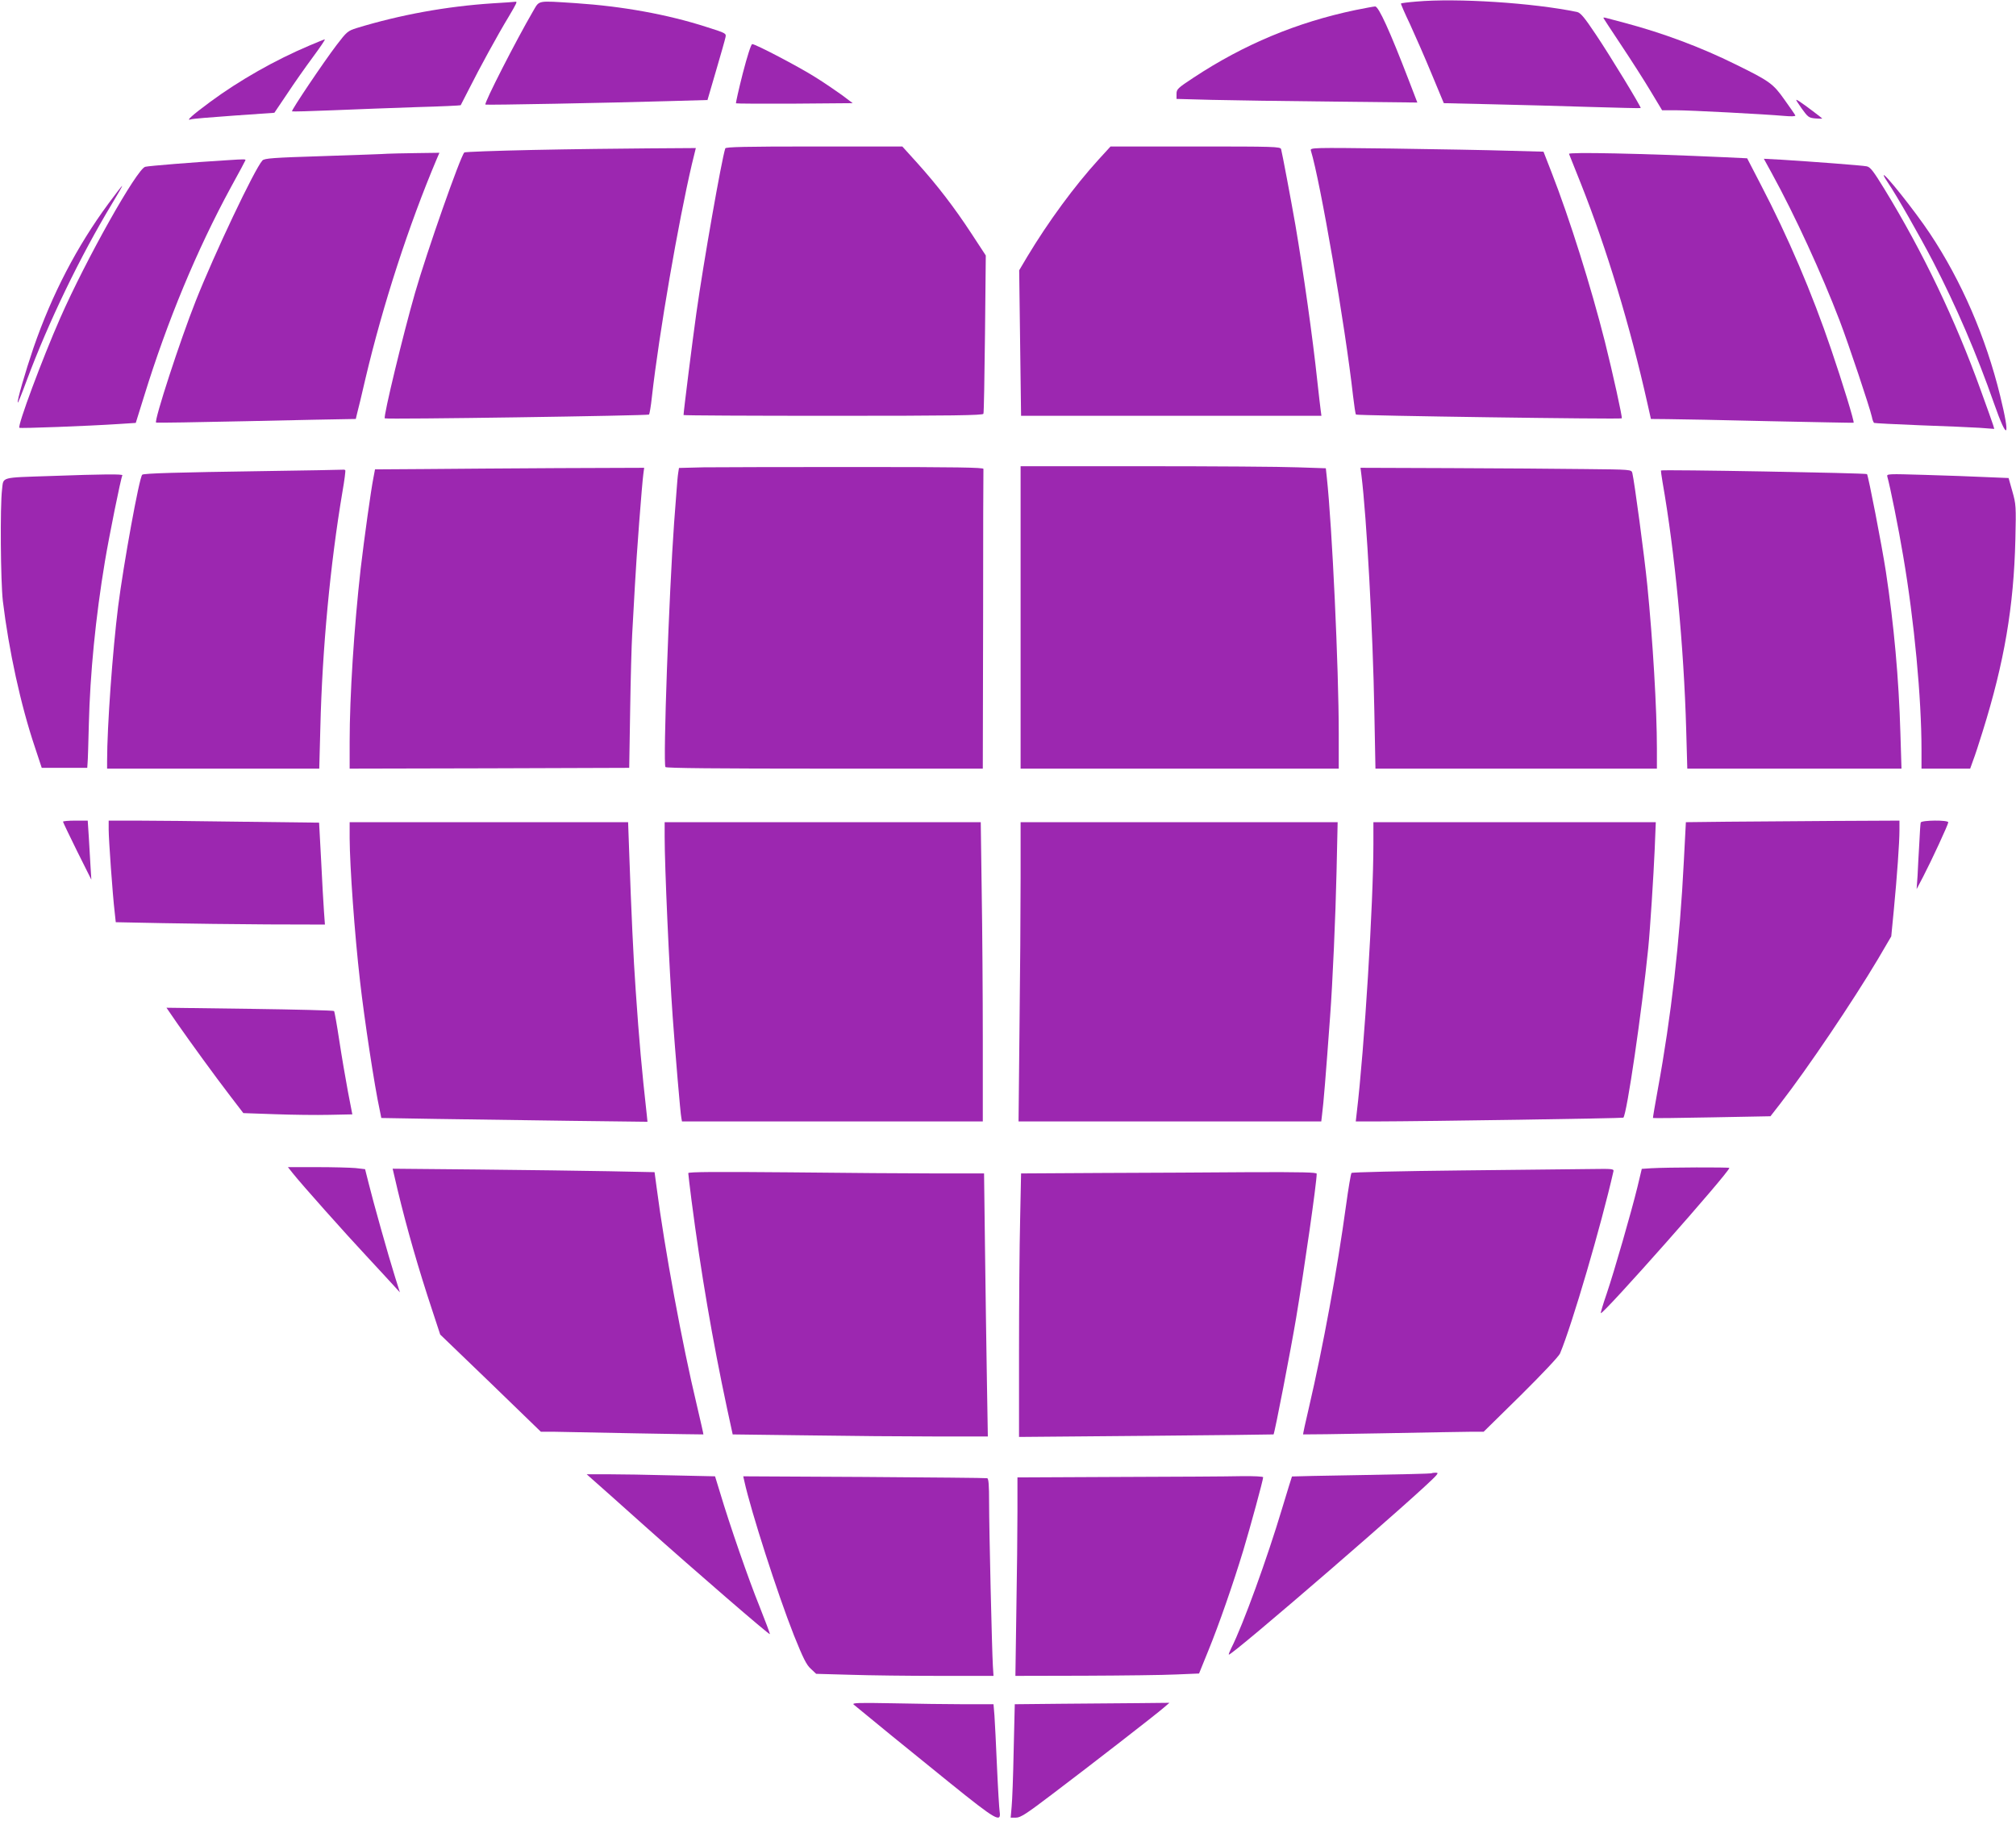 <?xml version="1.0" standalone="no"?>
<!DOCTYPE svg PUBLIC "-//W3C//DTD SVG 20010904//EN"
 "http://www.w3.org/TR/2001/REC-SVG-20010904/DTD/svg10.dtd">
<svg version="1.0" xmlns="http://www.w3.org/2000/svg"
 width="1280pt" height="1161pt" viewBox="0 0 1280 1161"
 preserveAspectRatio="xMidYMid meet">
<g transform="translate(0,1161) scale(0.1,-0.1)"
fill="#9c27b0" stroke="none">
<path d="M8992 11600 c-51 -4 -95 -10 -97 -12 -2 -2 24 -62 58 -133 33 -72 95
-213 137 -315 l77 -185 304 -7 c167 -4 448 -11 624 -17 176 -5 321 -9 322 -7
5 5 -195 334 -286 469 -72 108 -96 136 -118 141 -281 58 -762 89 -1021 66z"/>
<path d="M3130 11589 c-295 -19 -590 -73 -865 -157 -57 -18 -63 -23 -128 -108
-83 -109 -289 -415 -283 -421 2 -2 120 1 262 7 143 6 382 15 532 20 150 4 275
10 277 12 1 1 26 50 55 107 61 122 181 342 251 457 49 83 55 95 42 93 -5 -1
-69 -6 -143 -10z"/>
<path d="M3384 11538 c-106 -182 -312 -584 -302 -592 4 -4 793 11 1162 22
l248 7 54 185 c30 102 57 197 60 212 6 26 5 27 -118 66 -251 81 -535 132 -833
152 -251 16 -228 20 -271 -52z"/>
<path d="M8605 11546 c-372 -78 -707 -218 -1027 -429 -100 -66 -108 -73 -108
-103 l0 -32 223 -6 c122 -3 466 -8 764 -11 l542 -6 -53 138 c-122 317 -193
473 -215 472 -9 0 -65 -11 -126 -23z"/>
<path d="M10180 11497 c0 -2 51 -80 113 -173 62 -93 146 -224 186 -291 l74
-123 86 0 c92 0 567 -25 690 -36 45 -4 72 -3 70 3 -2 5 -33 50 -69 100 -72
102 -94 118 -310 224 -222 110 -461 199 -705 264 -55 14 -108 29 -117 31 -10
3 -18 3 -18 1z"/>
<path d="M1965 11321 c-220 -93 -445 -221 -632 -359 -111 -82 -156 -122 -122
-110 9 4 132 14 274 24 l257 18 81 120 c44 67 118 172 164 234 45 61 80 112
75 112 -4 0 -47 -18 -97 -39z"/>
<path d="M4716 11144 c-26 -102 -45 -188 -43 -190 2 -2 170 -3 373 -2 l368 3
-69 52 c-39 28 -115 80 -170 114 -103 65 -377 209 -399 209 -7 0 -31 -74 -60
-186z"/>
<path d="M11438 10923 c41 -57 46 -61 88 -65 24 -2 44 -2 44 -1 0 3 -114 89
-145 109 -29 18 -28 17 13 -43z"/>
<path d="M4605 10668 c-23 -69 -138 -721 -184 -1048 -24 -171 -81 -624 -81
-645 0 -3 428 -5 950 -5 752 0 951 3 954 13 3 6 7 236 10 509 l5 496 -91 139
c-110 168 -218 308 -344 448 l-95 105 -560 0 c-439 0 -561 -3 -564 -12z"/>
<path d="M6976 10598 c-154 -169 -320 -395 -454 -618 l-51 -86 6 -462 6 -462
954 0 953 0 -5 38 c-3 20 -12 102 -21 182 -30 282 -88 689 -139 990 -29 166
-84 457 -91 483 -5 16 -40 17 -544 17 l-539 0 -75 -82z"/>
<path d="M3385 10658 c-236 -5 -433 -12 -437 -16 -25 -25 -238 -631 -313 -892
-76 -264 -202 -786 -192 -796 7 -8 1672 17 1678 24 3 4 12 54 18 112 46 407
168 1110 254 1478 l25 102 -302 -2 c-165 -1 -494 -5 -731 -10z"/>
<path d="M8323 10654 c60 -196 218 -1113 268 -1559 7 -60 15 -113 18 -117 6
-7 1681 -31 1688 -24 5 5 -57 286 -107 486 -88 348 -224 782 -339 1076 l-51
131 -223 6 c-122 4 -455 10 -741 14 -508 6 -518 6 -513 -13z"/>
<path d="M2460 10634 c-19 -2 -203 -8 -407 -15 -319 -10 -375 -14 -387 -28
-50 -55 -305 -593 -423 -891 -99 -249 -266 -762 -252 -773 2 -2 263 2 579 9
316 7 601 13 632 13 l57 1 9 38 c6 20 29 118 52 217 111 470 275 975 454 1398
l16 37 -147 -2 c-82 -1 -164 -3 -183 -4z"/>
<path d="M9962 10633 c2 -5 35 -89 75 -188 164 -413 313 -905 423 -1397 l22
-98 106 -1 c59 0 348 -6 642 -13 294 -6 537 -11 539 -10 6 5 -71 256 -142 464
-122 360 -275 717 -446 1045 l-88 170 -149 7 c-527 24 -988 33 -982 21z"/>
<path d="M1445 10593 c-215 -13 -500 -36 -523 -42 -53 -14 -375 -586 -540
-961 -114 -259 -272 -683 -259 -696 5 -5 432 11 631 24 l108 7 53 170 c147
476 334 927 552 1328 49 89 90 165 91 169 4 8 -7 8 -113 1z"/>
<path d="M11250 10509 c145 -264 316 -636 430 -934 57 -149 191 -550 205 -612
3 -18 10 -35 14 -38 5 -2 135 -9 291 -15 155 -5 325 -13 377 -16 l95 -7 -7 24
c-4 13 -39 112 -78 219 -161 448 -369 882 -612 1279 -70 114 -90 141 -113 145
-28 6 -349 30 -540 42 l-113 6 51 -93z"/>
<path d="M11960 10497 c0 -5 13 -27 29 -50 52 -76 197 -330 284 -497 148 -286
277 -586 387 -900 87 -248 106 -224 39 49 -91 371 -245 727 -446 1029 -93 140
-292 390 -293 369z"/>
<path d="M689 10318 c-200 -271 -359 -576 -477 -918 -51 -150 -106 -339 -99
-346 2 -2 27 60 56 139 140 375 338 785 543 1125 37 61 66 112 64 112 -3 0
-42 -51 -87 -112z"/>
<path d="M4468 8643 l-157 -4 -5 -32 c-3 -17 -7 -66 -10 -107 -3 -41 -10 -136
-16 -210 -32 -441 -71 -1525 -55 -1550 4 -7 332 -10 1011 -10 l1004 0 2 945
c0 520 1 951 2 958 1 9 -167 12 -809 12 -445 0 -881 -1 -967 -2z"/>
<path d="M6480 7690 l0 -960 1010 0 1010 0 0 223 c0 413 -42 1315 -76 1628
l-6 56 -181 6 c-99 4 -535 7 -969 7 l-788 0 0 -960z"/>
<path d="M2688 8632 l-307 -2 -10 -53 c-16 -80 -58 -382 -81 -577 -42 -373
-70 -810 -70 -1098 l0 -172 888 2 887 3 6 365 c3 201 9 419 13 485 4 66 11
203 17 305 10 192 45 647 54 713 l5 37 -547 -2 c-302 -2 -686 -4 -855 -6z"/>
<path d="M8644 8593 c33 -264 73 -993 82 -1500 l7 -363 894 0 893 0 0 128 c0
249 -26 686 -61 1037 -18 182 -82 659 -95 712 -6 22 -6 22 -302 25 -164 2
-551 5 -860 6 l-564 2 6 -47z"/>
<path d="M1670 8619 c-542 -8 -759 -14 -767 -23 -19 -18 -119 -569 -153 -837
-35 -280 -70 -761 -70 -981 l0 -48 673 0 674 0 7 262 c12 499 63 1037 140
1494 13 74 21 136 18 139 -3 3 -10 4 -16 3 -6 -1 -234 -5 -506 -9z"/>
<path d="M10546 8623 c-1 -1 3 -35 10 -75 78 -444 135 -1039 150 -1570 l7
-248 680 0 680 0 -7 225 c-10 348 -41 688 -92 1025 -26 169 -112 611 -120 620
-8 7 -1301 30 -1308 23z"/>
<path d="M325 8588 c-328 -11 -302 -4 -312 -86 -13 -106 -9 -584 5 -707 38
-314 113 -660 204 -930 l43 -130 145 0 144 0 2 30 c2 17 5 127 8 245 8 325 43
681 102 1035 26 156 102 534 111 547 5 9 -119 8 -452 -4z"/>
<path d="M11983 8584 c17 -59 72 -331 101 -506 70 -409 116 -900 116 -1230 l0
-118 154 0 155 0 19 53 c11 28 38 111 60 182 138 441 198 795 208 1220 5 211
4 224 -19 305 l-24 85 -144 6 c-79 4 -254 10 -388 14 -235 7 -243 7 -238 -11z"/>
<path d="M400 6393 c1 -5 41 -89 90 -188 l90 -180 -5 80 c-2 44 -8 128 -11
188 l-7 107 -78 0 c-44 0 -79 -3 -79 -7z"/>
<path d="M690 6343 c0 -62 25 -414 38 -523 l7 -65 300 -6 c165 -3 464 -7 664
-8 l364 -1 -6 83 c-3 45 -12 190 -18 323 l-13 241 -494 6 c-273 4 -573 7 -669
7 l-173 0 0 -57z"/>
<path d="M10964 6393 l-260 -3 -13 -248 c-25 -505 -81 -989 -165 -1447 -18
-99 -32 -181 -31 -183 2 -2 170 0 374 4 l372 7 63 81 c173 223 460 649 619
916 l85 145 16 165 c21 219 36 431 36 508 l0 62 -417 -2 c-230 -2 -535 -4
-679 -5z"/>
<path d="M12195 6388 c-2 -7 -6 -67 -9 -133 -4 -66 -9 -158 -11 -205 l-6 -85
42 80 c53 102 159 331 159 344 0 16 -170 14 -175 -1z"/>
<path d="M2220 6288 c1 -179 31 -604 66 -908 27 -239 92 -668 125 -818 l10
-50 352 -6 c194 -3 574 -8 845 -12 l493 -6 -5 49 c-31 278 -48 466 -70 788
-14 195 -28 494 -42 898 l-6 167 -884 0 -884 0 0 -102z"/>
<path d="M4220 6298 c0 -190 29 -839 51 -1143 16 -223 49 -618 55 -642 l4 -23
955 0 955 0 0 513 c0 283 -3 710 -7 950 l-6 437 -1004 0 -1003 0 0 -92z"/>
<path d="M6480 6033 c0 -197 -3 -625 -7 -950 l-6 -593 961 0 961 0 5 43 c9 67
24 251 51 622 16 213 35 645 41 920 l7 315 -1006 0 -1007 0 0 -357z"/>
<path d="M8720 6252 c0 -374 -57 -1300 -106 -1709 l-6 -53 118 0 c357 1 1577
20 1581 24 22 21 117 671 158 1076 12 119 34 464 41 628 l7 172 -897 0 -896 0
0 -138z"/>
<path d="M1125 5113 c91 -130 236 -330 338 -463 l82 -107 200 -7 c110 -4 266
-6 346 -4 l146 3 -28 145 c-15 80 -40 226 -55 325 -15 99 -30 183 -33 186 -3
4 -244 10 -535 14 l-529 7 68 -99z"/>
<path d="M1859 4161 c52 -66 336 -385 470 -528 69 -75 145 -156 168 -182 l42
-46 -30 95 c-43 136 -142 489 -168 596 l-23 91 -60 7 c-34 3 -144 6 -245 6
l-185 0 31 -39z"/>
<path d="M10484 4193 l-60 -4 -28 -117 c-39 -159 -146 -531 -195 -676 -23 -66
-39 -121 -37 -123 12 -13 816 895 816 922 0 5 -392 4 -496 -2z"/>
<path d="M2525 4053 c58 -241 131 -496 221 -767 l49 -149 320 -308 319 -309
81 0 c44 -1 276 -5 515 -10 239 -4 436 -8 436 -7 1 1 -18 85 -42 187 -93 388
-204 990 -255 1381 l-13 97 -291 6 c-159 3 -534 8 -831 11 l-541 5 32 -137z"/>
<path d="M9276 4179 c-378 -4 -691 -11 -695 -16 -4 -4 -20 -98 -35 -208 -55
-403 -146 -897 -235 -1280 -22 -93 -39 -171 -37 -172 1 -1 225 2 497 7 272 5
529 10 571 10 l78 0 236 232 c135 134 241 246 249 265 77 184 262 816 339
1156 4 16 -7 17 -137 15 -78 -1 -452 -5 -831 -9z"/>
<path d="M4370 4162 c0 -6 9 -82 20 -169 60 -462 134 -893 226 -1324 l36 -166
472 -6 c259 -4 623 -7 810 -7 l338 0 -6 358 c-3 196 -9 572 -12 835 l-6 477
-302 0 c-165 0 -588 3 -938 7 -460 4 -638 3 -638 -5z"/>
<path d="M7004 4163 l-521 -3 -6 -293 c-4 -160 -7 -537 -7 -836 l0 -544 807 7
c444 4 808 8 809 9 7 7 110 540 143 737 52 311 131 861 131 918 0 9 -89 11
-417 10 -230 -2 -652 -4 -939 -5z"/>
<path d="M9089 2256 c-2 -2 -202 -7 -444 -11 -242 -4 -441 -8 -442 -9 -1 -1
-29 -92 -62 -201 -96 -321 -249 -742 -323 -888 -11 -22 -18 -40 -16 -42 13
-13 1247 1054 1317 1138 12 15 11 17 -6 17 -11 0 -22 -2 -24 -4z"/>
<path d="M3762 2217 c20 -17 169 -150 330 -294 327 -292 791 -693 796 -688 2
2 -28 81 -66 177 -68 167 -189 516 -251 724 l-31 101 -272 6 c-149 4 -332 7
-407 7 l-136 0 37 -33z"/>
<path d="M4726 2206 c42 -191 210 -713 315 -979 58 -144 79 -187 107 -212 l34
-32 216 -6 c120 -4 373 -7 563 -7 l347 0 -4 63 c-6 98 -24 866 -24 1035 0 113
-3 154 -12 157 -7 2 -359 5 -781 8 l-768 4 7 -31z"/>
<path d="M7103 2233 l-643 -3 0 -218 c0 -119 -3 -403 -7 -629 l-6 -413 439 1
c241 1 504 4 583 8 l144 6 58 143 c68 166 159 428 223 639 45 150 126 447 126
464 0 5 -57 8 -137 7 -76 -2 -427 -4 -780 -5z"/>
<path d="M5420 788 c57 -48 388 -318 614 -500 290 -234 324 -253 313 -180 -3
20 -11 150 -17 287 -6 138 -13 283 -16 323 l-6 72 -186 0 c-103 0 -306 3 -452
6 -220 4 -262 3 -250 -8z"/>
<path d="M6739 793 l-296 -3 -7 -293 c-3 -160 -9 -322 -13 -359 l-6 -68 34 0
c29 0 67 25 234 152 238 180 656 504 705 547 l35 30 -195 -2 c-107 -1 -328 -3
-491 -4z"/>
</g>
</svg>
